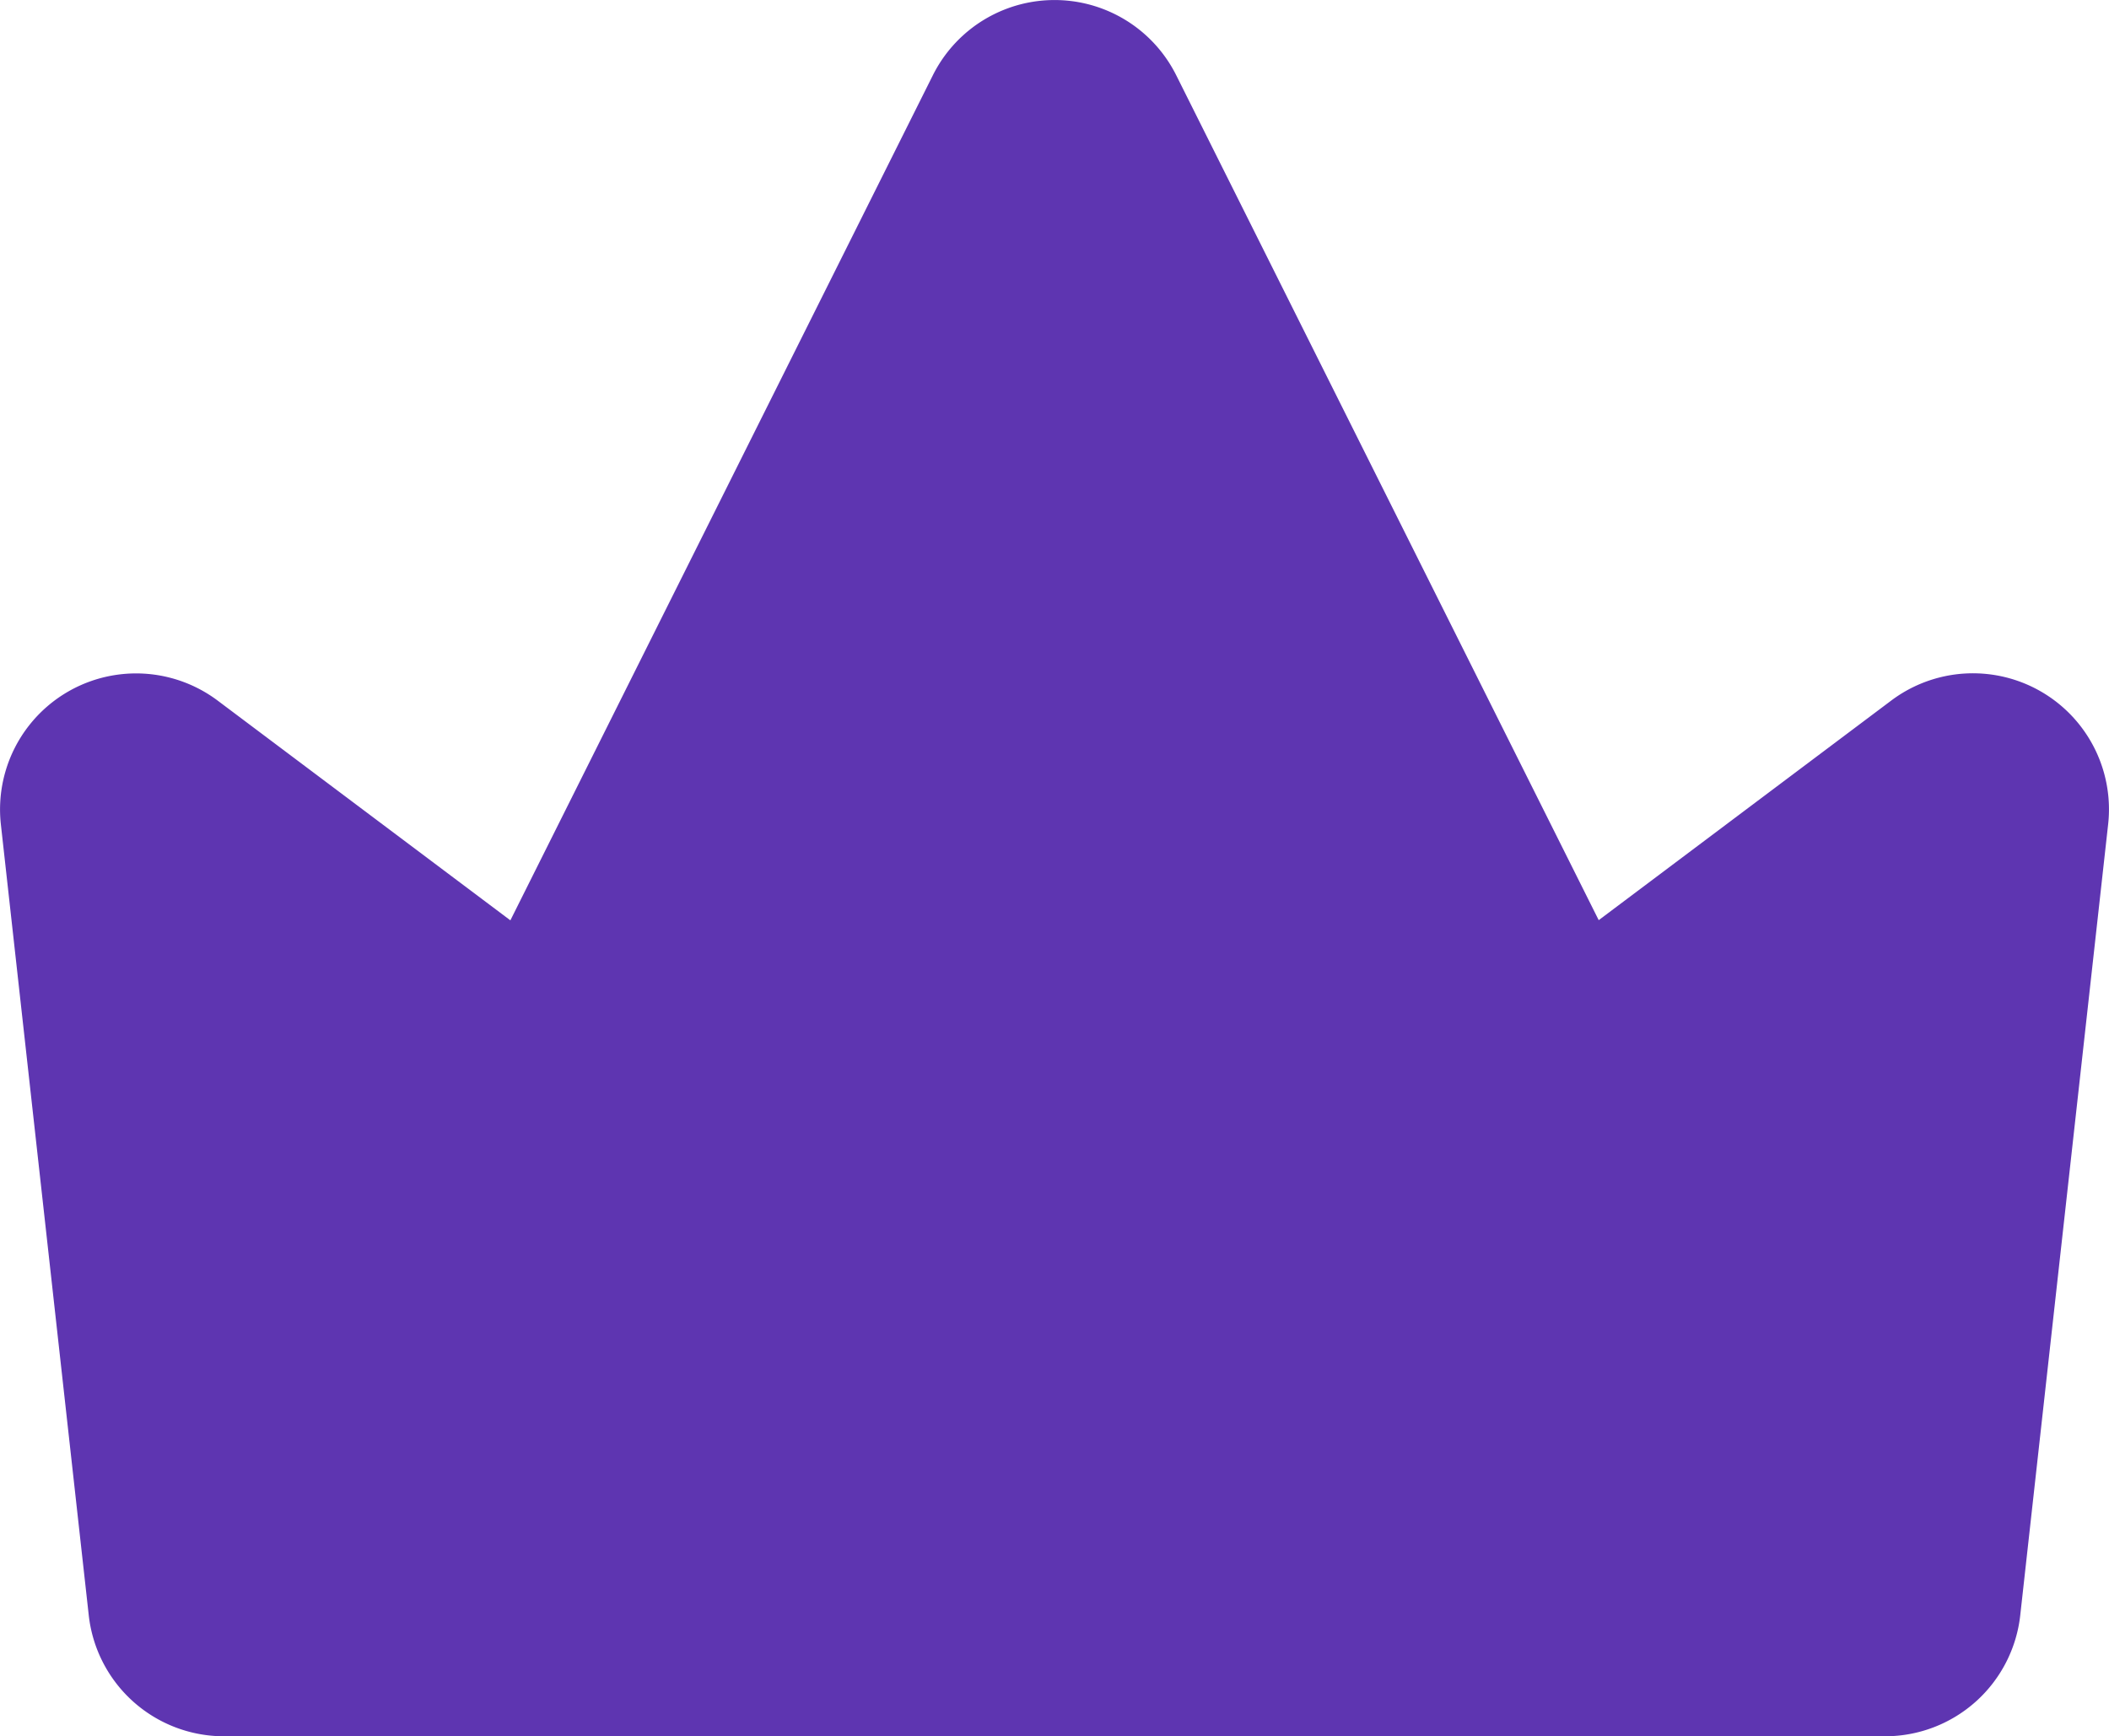 <svg xmlns="http://www.w3.org/2000/svg" xmlns:xlink="http://www.w3.org/1999/xlink" width="24" height="19.76" viewBox="0 0 24 19.76">
  <defs>
    <clipPath id="clip-path">
      <rect id="Rectangle_23" data-name="Rectangle 23" width="24" height="19.76" fill="#5e35b1"/>
    </clipPath>
  </defs>
  <g id="Icon_MDM" data-name="Icon MDM" transform="translate(0 0)">
    <g id="Group_6" data-name="Group 6" transform="translate(0 0)" clip-path="url(#clip-path)">
      <path id="Path_6" data-name="Path 6" d="M2.478,7.974l3.33,2.5L10.616.856a1.548,1.548,0,0,1,2.769,0l4.808,9.616,3.33-2.5A1.548,1.548,0,0,1,23.99,9.383l-1,9a1.548,1.548,0,0,1-1.539,1.377H2.549A1.548,1.548,0,0,1,1.01,18.383l-1-9A1.548,1.548,0,0,1,2.478,7.974" transform="translate(0 0)" fill="#5e35b1"/>
    </g>
  </g>
</svg>
